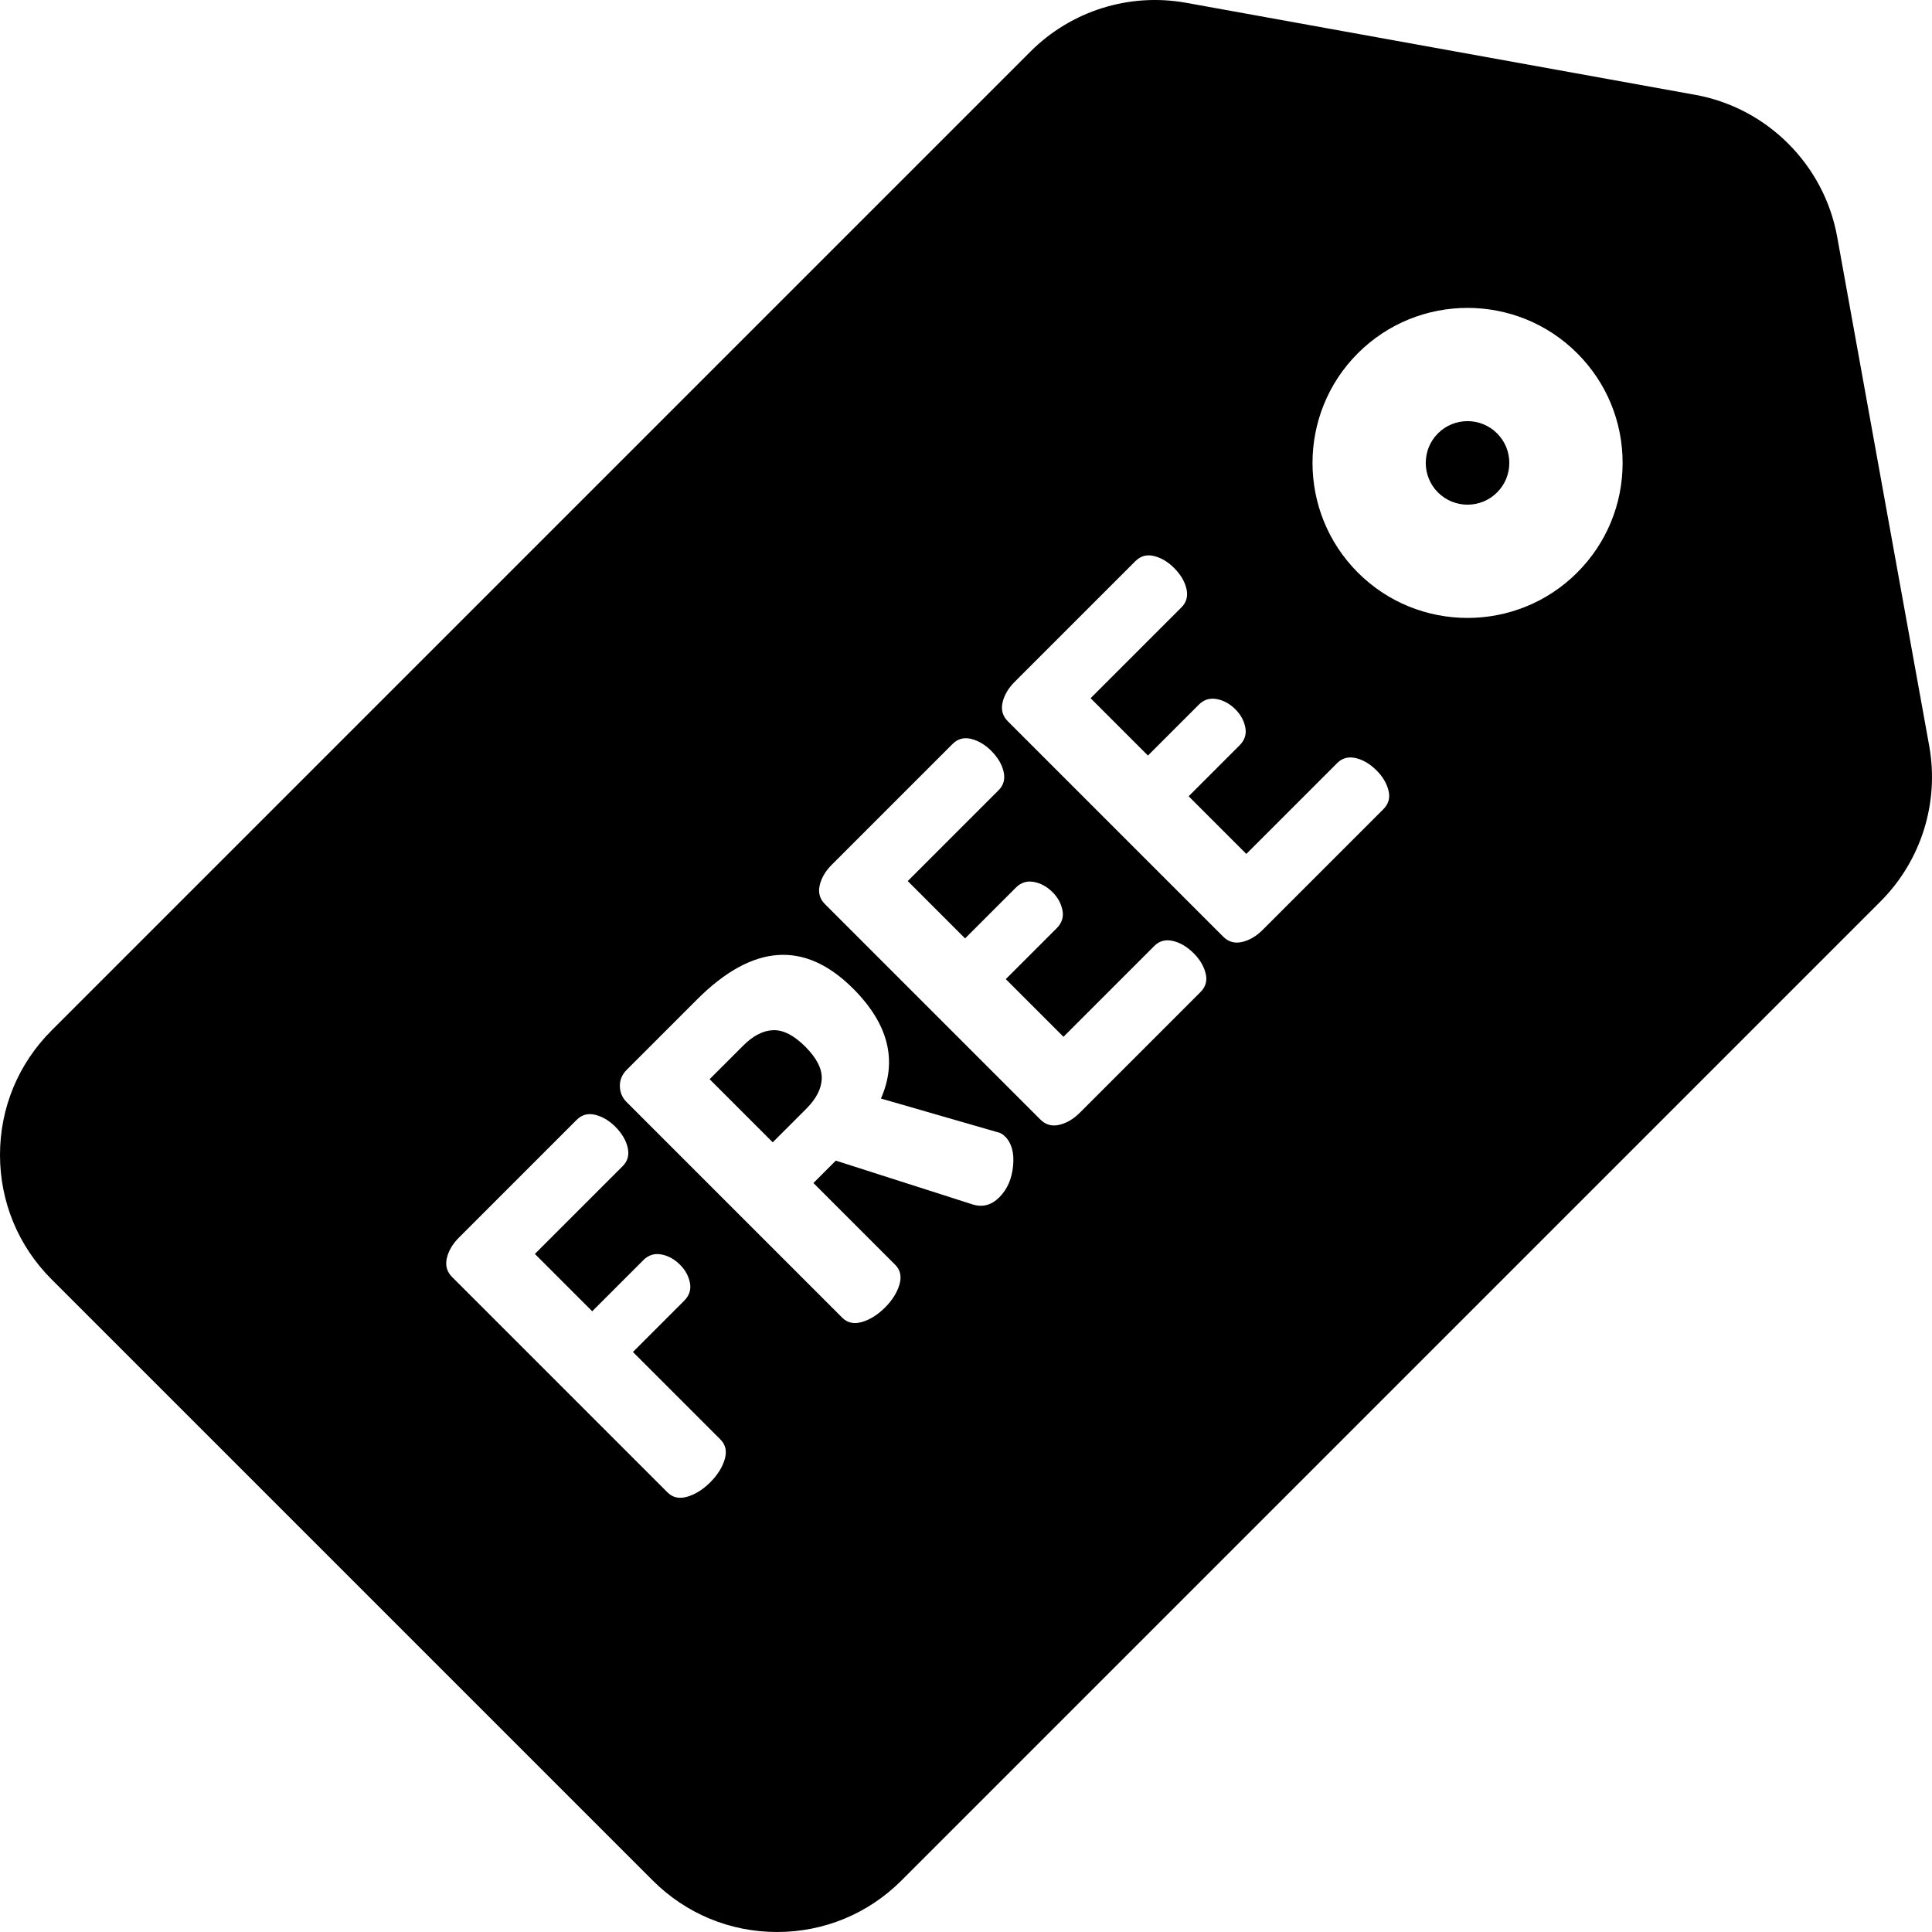 <?xml version="1.0" encoding="iso-8859-1"?>
<!-- Generator: Adobe Illustrator 19.0.0, SVG Export Plug-In . SVG Version: 6.00 Build 0)  -->
<svg version="1.1" id="Capa_1" xmlns="http://www.w3.org/2000/svg" xmlns:xlink="http://www.w3.org/1999/xlink" x="0px" y="0px"
	 viewBox="0 0 512.001 512.001" style="enable-background:new 0 0 512.001 512.001;" xml:space="preserve">
<g>
	<g>
		<path d="M396.739,114.846c-2.159-2.159-4.994-3.239-7.831-3.239c-2.835,0-5.671,1.079-7.83,3.238
			c-4.318,4.318-4.318,11.344,0,15.661c4.319,4.32,11.344,4.318,15.66,0v-0.001c2.092-2.092,3.244-4.872,3.244-7.83
			C399.983,119.719,398.831,116.938,396.739,114.846z"/>
	</g>
</g>
<g>
	<g>
		<path d="M213.409,277.37c-2.998-2.998-5.829-4.449-8.497-4.361c-2.667,0.091-5.32,1.453-7.957,4.091l-8.902,8.902l16.724,16.724
			l8.902-8.902c2.637-2.637,4-5.289,4.091-7.957C217.86,283.201,216.407,280.369,213.409,277.37z"/>
	</g>
</g>
<g>
	<g>
		<path d="M511.257,197.644L486.863,62.719c-3.441-19.037-18.543-34.14-37.58-37.582L314.357,0.744
			c-15.038-2.719-30.457,2.109-41.258,12.91L13.655,273.099C4.85,281.904,0,293.611,0,306.063c0,12.452,4.849,24.16,13.655,32.964
			l159.32,159.319c8.805,8.806,20.512,13.655,32.964,13.655s24.16-4.849,32.964-13.655l259.444-259.444
			C509.148,228.1,513.974,212.676,511.257,197.644z M192.053,386.748c-0.63,2.129-1.903,4.151-3.82,6.068
			c-1.92,1.92-3.941,3.193-6.069,3.821c-2.128,0.631-3.879,0.255-5.26-1.125l-57.094-57.094c-1.378-1.378-1.844-3.04-1.394-4.988
			c0.448-1.948,1.513-3.761,3.192-5.441l31.2-31.2c1.378-1.378,3.028-1.828,4.944-1.35c1.92,0.48,3.686,1.529,5.305,3.149
			c1.738,1.739,2.833,3.582,3.283,5.529c0.448,1.95,0.013,3.582-1.305,4.9l-23.288,23.288l15.196,15.196l13.577-13.577
			c1.317-1.317,2.891-1.813,4.72-1.484c1.828,0.33,3.492,1.246,4.989,2.743c1.379,1.379,2.248,2.968,2.608,4.765
			c0.358,1.798-0.15,3.388-1.528,4.766l-13.577,13.577l23.197,23.197C192.31,382.868,192.683,384.621,192.053,386.748z
			 M268.479,308.973c-0.329,3.447-1.544,6.22-3.642,8.318c-2.099,2.099-4.465,2.727-7.103,1.888L221.5,307.581l-5.934,5.934
			l21.668,21.668c1.38,1.38,1.753,3.134,1.124,5.261c-0.631,2.13-1.904,4.152-3.821,6.069c-1.919,1.919-3.941,3.192-6.068,3.82
			c-2.129,0.632-3.88,0.256-5.26-1.124l-57.184-57.184c-1.139-1.139-1.722-2.531-1.753-4.182c-0.029-1.647,0.586-3.102,1.845-4.36
			l18.612-18.612c14.745-14.745,28.533-15.705,41.36-2.878c9.35,9.352,11.807,19.063,7.372,29.131l30.839,8.903
			c0.721,0.12,1.409,0.51,2.068,1.169C268.105,302.936,268.809,305.527,268.479,308.973z M318.156,262.894l-32.008,32.008
			c-1.679,1.679-3.491,2.742-5.441,3.192c-1.948,0.45-3.609-0.015-4.989-1.395l-57.094-57.094c-1.378-1.378-1.844-3.04-1.394-4.988
			c0.449-1.949,1.513-3.761,3.192-5.441l32.009-32.008c1.378-1.378,3.028-1.828,4.944-1.35c1.92,0.48,3.686,1.529,5.305,3.149
			c1.738,1.739,2.833,3.582,3.283,5.529c0.448,1.95,0.013,3.582-1.305,4.9l-24.097,24.097l15.196,15.196l13.488-13.488
			c1.317-1.317,2.892-1.813,4.72-1.484c1.828,0.33,3.493,1.245,4.99,2.742c1.379,1.379,2.248,2.968,2.607,4.766
			c0.358,1.798-0.15,3.388-1.528,4.766l-13.488,13.488l15.284,15.284l24.097-24.097c1.317-1.317,2.952-1.752,4.9-1.304
			c1.949,0.451,3.79,1.544,5.529,3.283c1.617,1.617,2.668,3.386,3.148,5.304C319.985,259.868,319.534,261.515,318.156,262.894z
			 M366.617,214.432l-32.01,32.01c-1.679,1.679-3.492,2.743-5.441,3.192c-1.948,0.45-3.609-0.015-4.989-1.395l-57.094-57.094
			c-1.378-1.378-1.844-3.04-1.394-4.988c0.449-1.949,1.513-3.761,3.192-5.441l32.008-32.008c1.378-1.378,3.028-1.828,4.944-1.35
			c1.919,0.481,3.686,1.529,5.305,3.149c1.738,1.739,2.833,3.582,3.283,5.529c0.448,1.95,0.013,3.582-1.305,4.9l-24.097,24.097
			l15.196,15.196l13.488-13.488c1.317-1.317,2.891-1.813,4.72-1.484c1.828,0.33,3.492,1.246,4.989,2.743
			c1.379,1.379,2.248,2.968,2.608,4.765c0.358,1.798-0.15,3.388-1.528,4.766l-13.488,13.488l15.284,15.284l24.097-24.097
			c1.317-1.317,2.952-1.751,4.9-1.303c1.95,0.45,3.791,1.543,5.53,3.282c1.617,1.617,2.667,3.387,3.148,5.304
			C368.447,211.406,367.996,213.054,366.617,214.432z M417.971,151.74c-8.012,8.012-18.537,12.018-29.061,12.018
			c-10.526,0-21.05-4.006-29.062-12.019c-16.026-16.025-16.026-42.099,0-58.124c16.024-16.025,42.099-16.026,58.123,0
			c7.764,7.763,12.038,18.084,12.038,29.062C430.009,133.655,425.734,143.976,417.971,151.74z"/>
	</g>
</g>
<g>
</g>
<g>
</g>
<g>
</g>
<g>
</g>
<g>
</g>
<g>
</g>
<g>
</g>
<g>
</g>
<g>
</g>
<g>
</g>
<g>
</g>
<g>
</g>
<g>
</g>
<g>
</g>
<g>
</g>
</svg>
